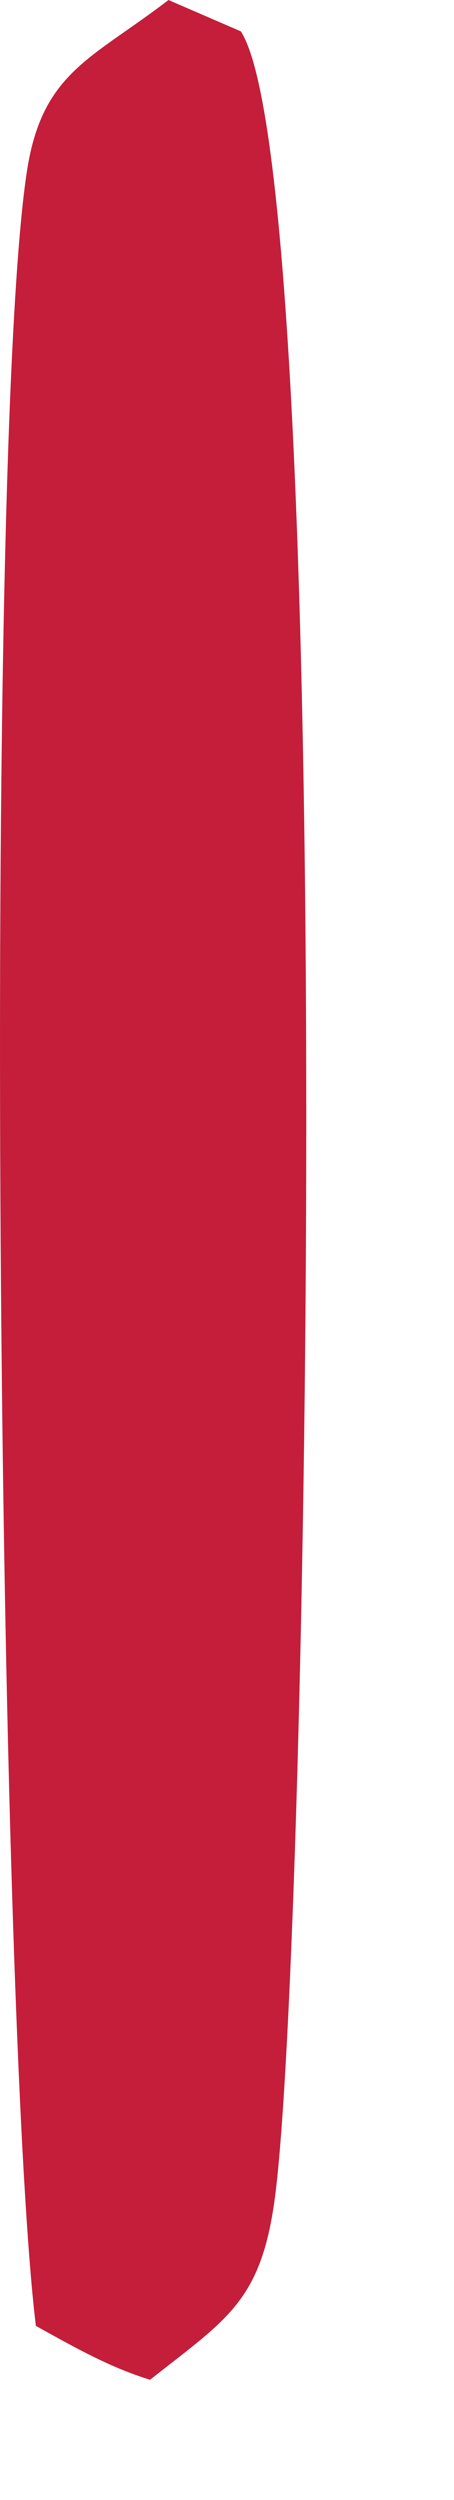 <?xml version="1.0" encoding="utf-8"?>
<svg xmlns="http://www.w3.org/2000/svg" fill="none" height="100%" overflow="visible" preserveAspectRatio="none" style="display: block;" viewBox="0 0 2 11" width="100%">
<path d="M0.742 0L1.061 0.138C1.478 0.785 1.362 8.54 1.211 9.67C1.15 10.127 1 10.203 0.661 10.471C0.479 10.415 0.323 10.325 0.158 10.234C-0.01 8.845 -0.074 2.05 0.117 0.764C0.182 0.319 0.399 0.263 0.741 0.001L0.742 0Z" fill="#C41E3A" id="Vector"/>
</svg>